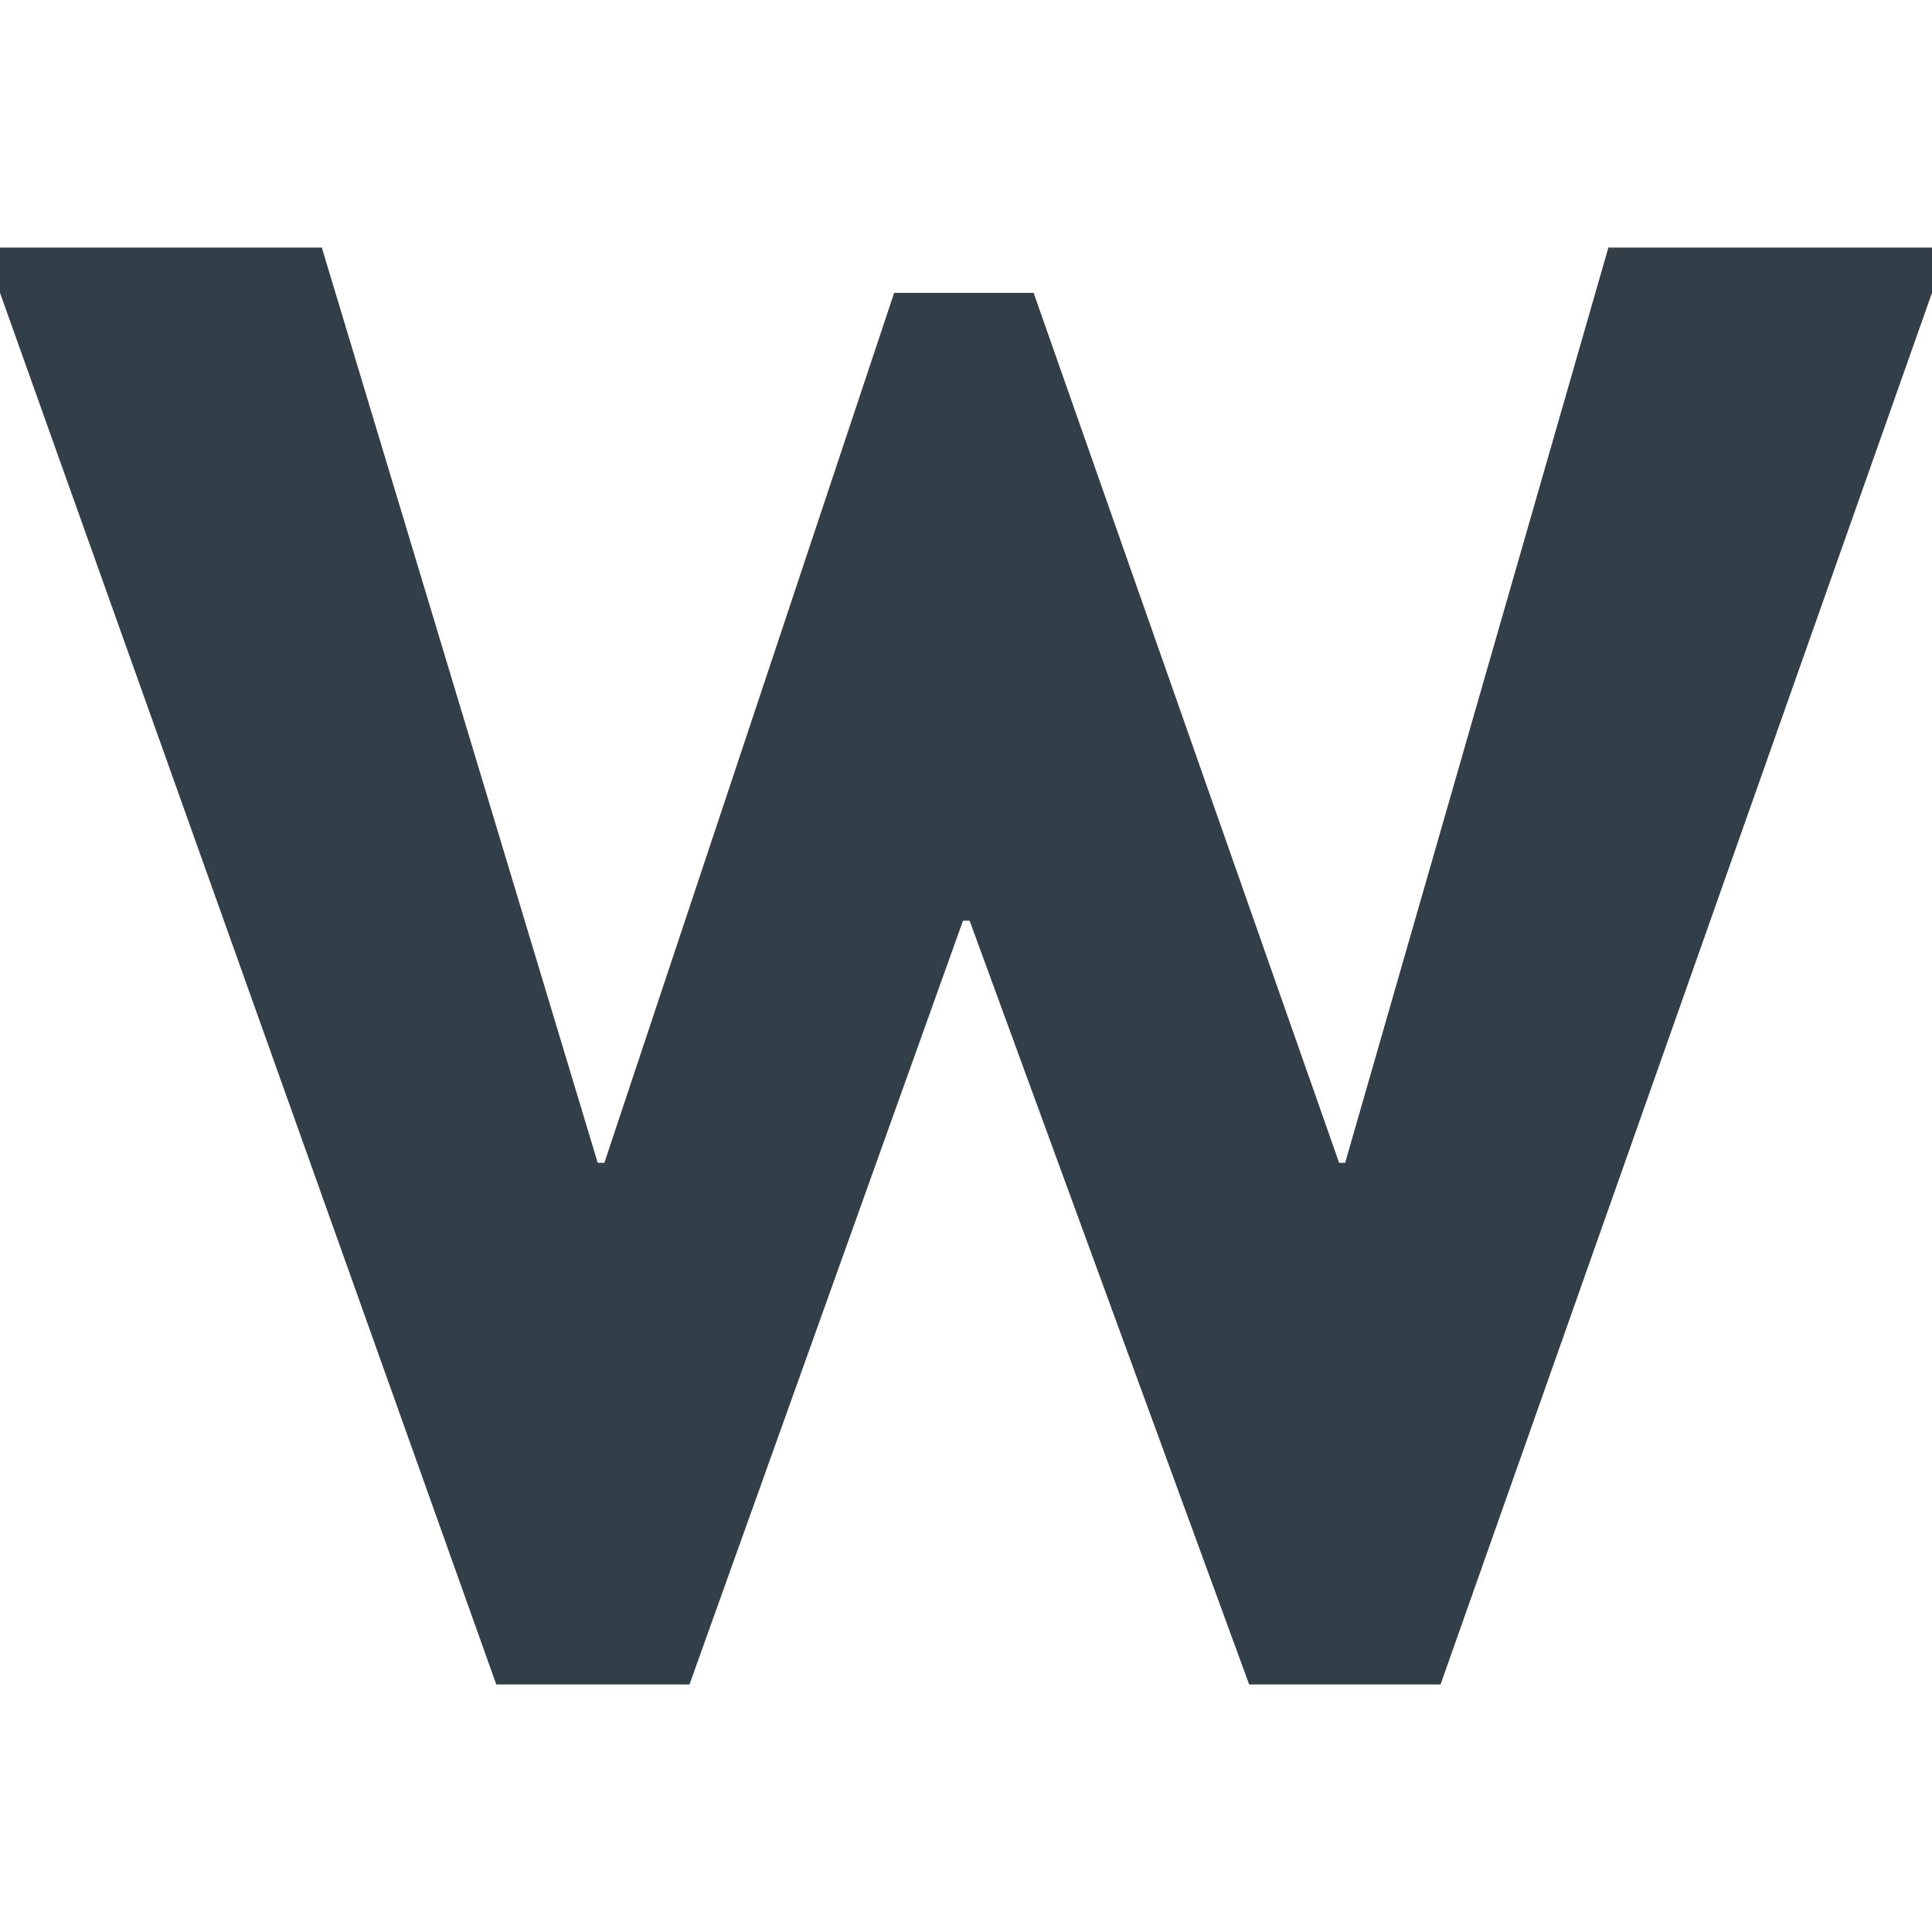<svg xmlns="http://www.w3.org/2000/svg" id="Layer_1" viewBox="0 0 32 32"><defs><style>      .st0 {        fill: #333f48;      }    </style></defs><polygon class="st0" points="17.12 4.85 22.18 19.26 22.28 19.26 26.64 4.1 32 4.1 32 4.85 23.86 27.9 20.69 27.9 16.06 15.25 15.95 15.25 11.42 27.9 8.22 27.9 0 4.85 0 4.1 5.33 4.1 9.9 19.26 10.01 19.26 14.81 4.85 17.12 4.85"></polygon></svg>